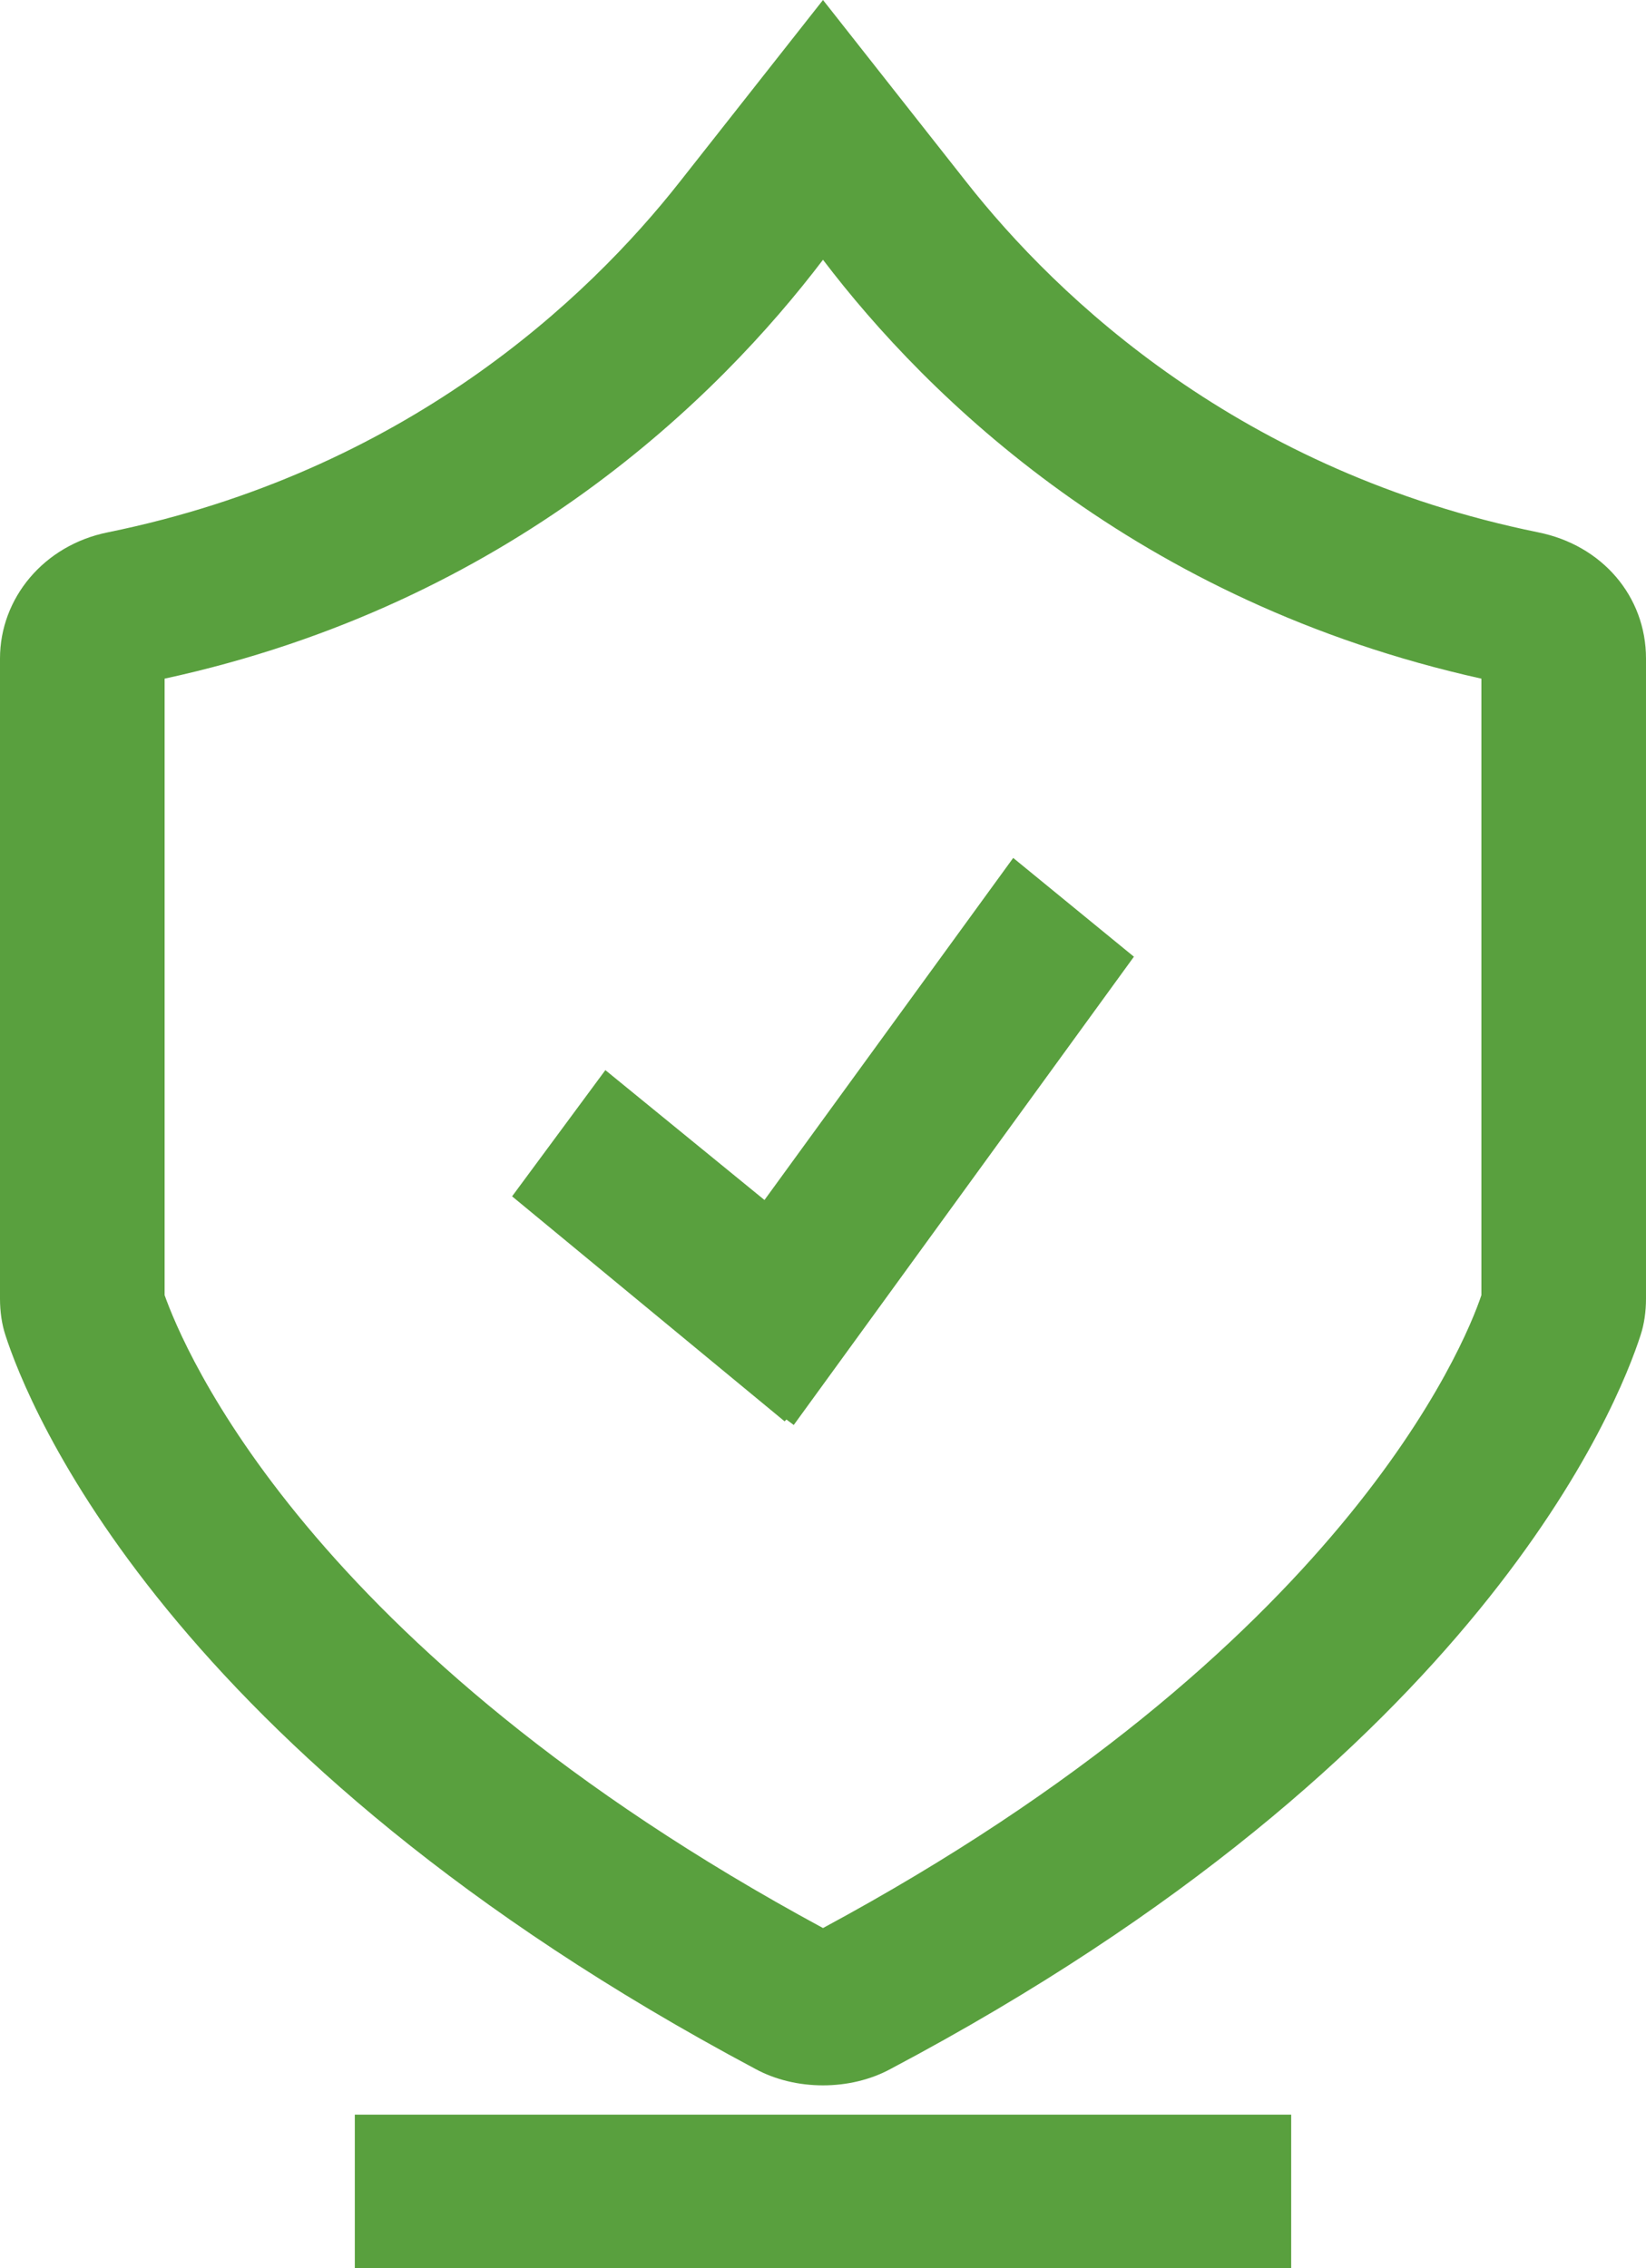 <svg preserveAspectRatio="xMidYMid meet" data-bbox="55 38 90 124" viewBox="55 38 90 124" xmlns="http://www.w3.org/2000/svg" data-type="color" role="presentation" aria-hidden="true"><defs><style>#comp-jibfnh25 svg [data-color="1"] {fill:  #59A03E;}
#comp-jibfnh25 svg [data-color="2"] {fill:  #59A03E;}</style></defs>
    <g>
        <path fill=" #59A03E" d="M125.6 153.6v8.4H74.4v-8.4h51.2z" data-color="1"></path>
        <path d="M139.1 67.1c-16.2-3.3-26.2-12.7-31.3-19.2L100 38l-7.8 9.9c-5.1 6.5-15.1 15.9-31.3 19.2-3.5.7-5.9 3.6-5.9 6.9v35c0 .7.1 1.4.3 2 1.2 3.7 8.7 22.9 41 40.1 1.1.6 2.4.9 3.7.9s2.6-.3 3.7-.9c32.3-17.1 39.8-36.4 41-40.1.2-.6.3-1.3.3-2V74c0-3.4-2.4-6.2-5.9-6.9zm-3.1 41.7c-.9 2.7-7.6 19.3-36 34.6-28.3-15.3-35-31.8-36-34.6V75.1c18.9-4.1 30.3-15.4 36-22.9 5.7 7.5 17.1 18.7 36 22.9v33.7z" fill=" #59A03E" data-color="1"></path>
        <path fill=" #59A03E" d="M88.1 96.5l-5.1 6.9 14.9 12.3.1-.1.4.3L117 90.3l-6.6-5.4-13.6 18.7-8.7-7.1z" data-color="2"></path>
    </g>
</svg>